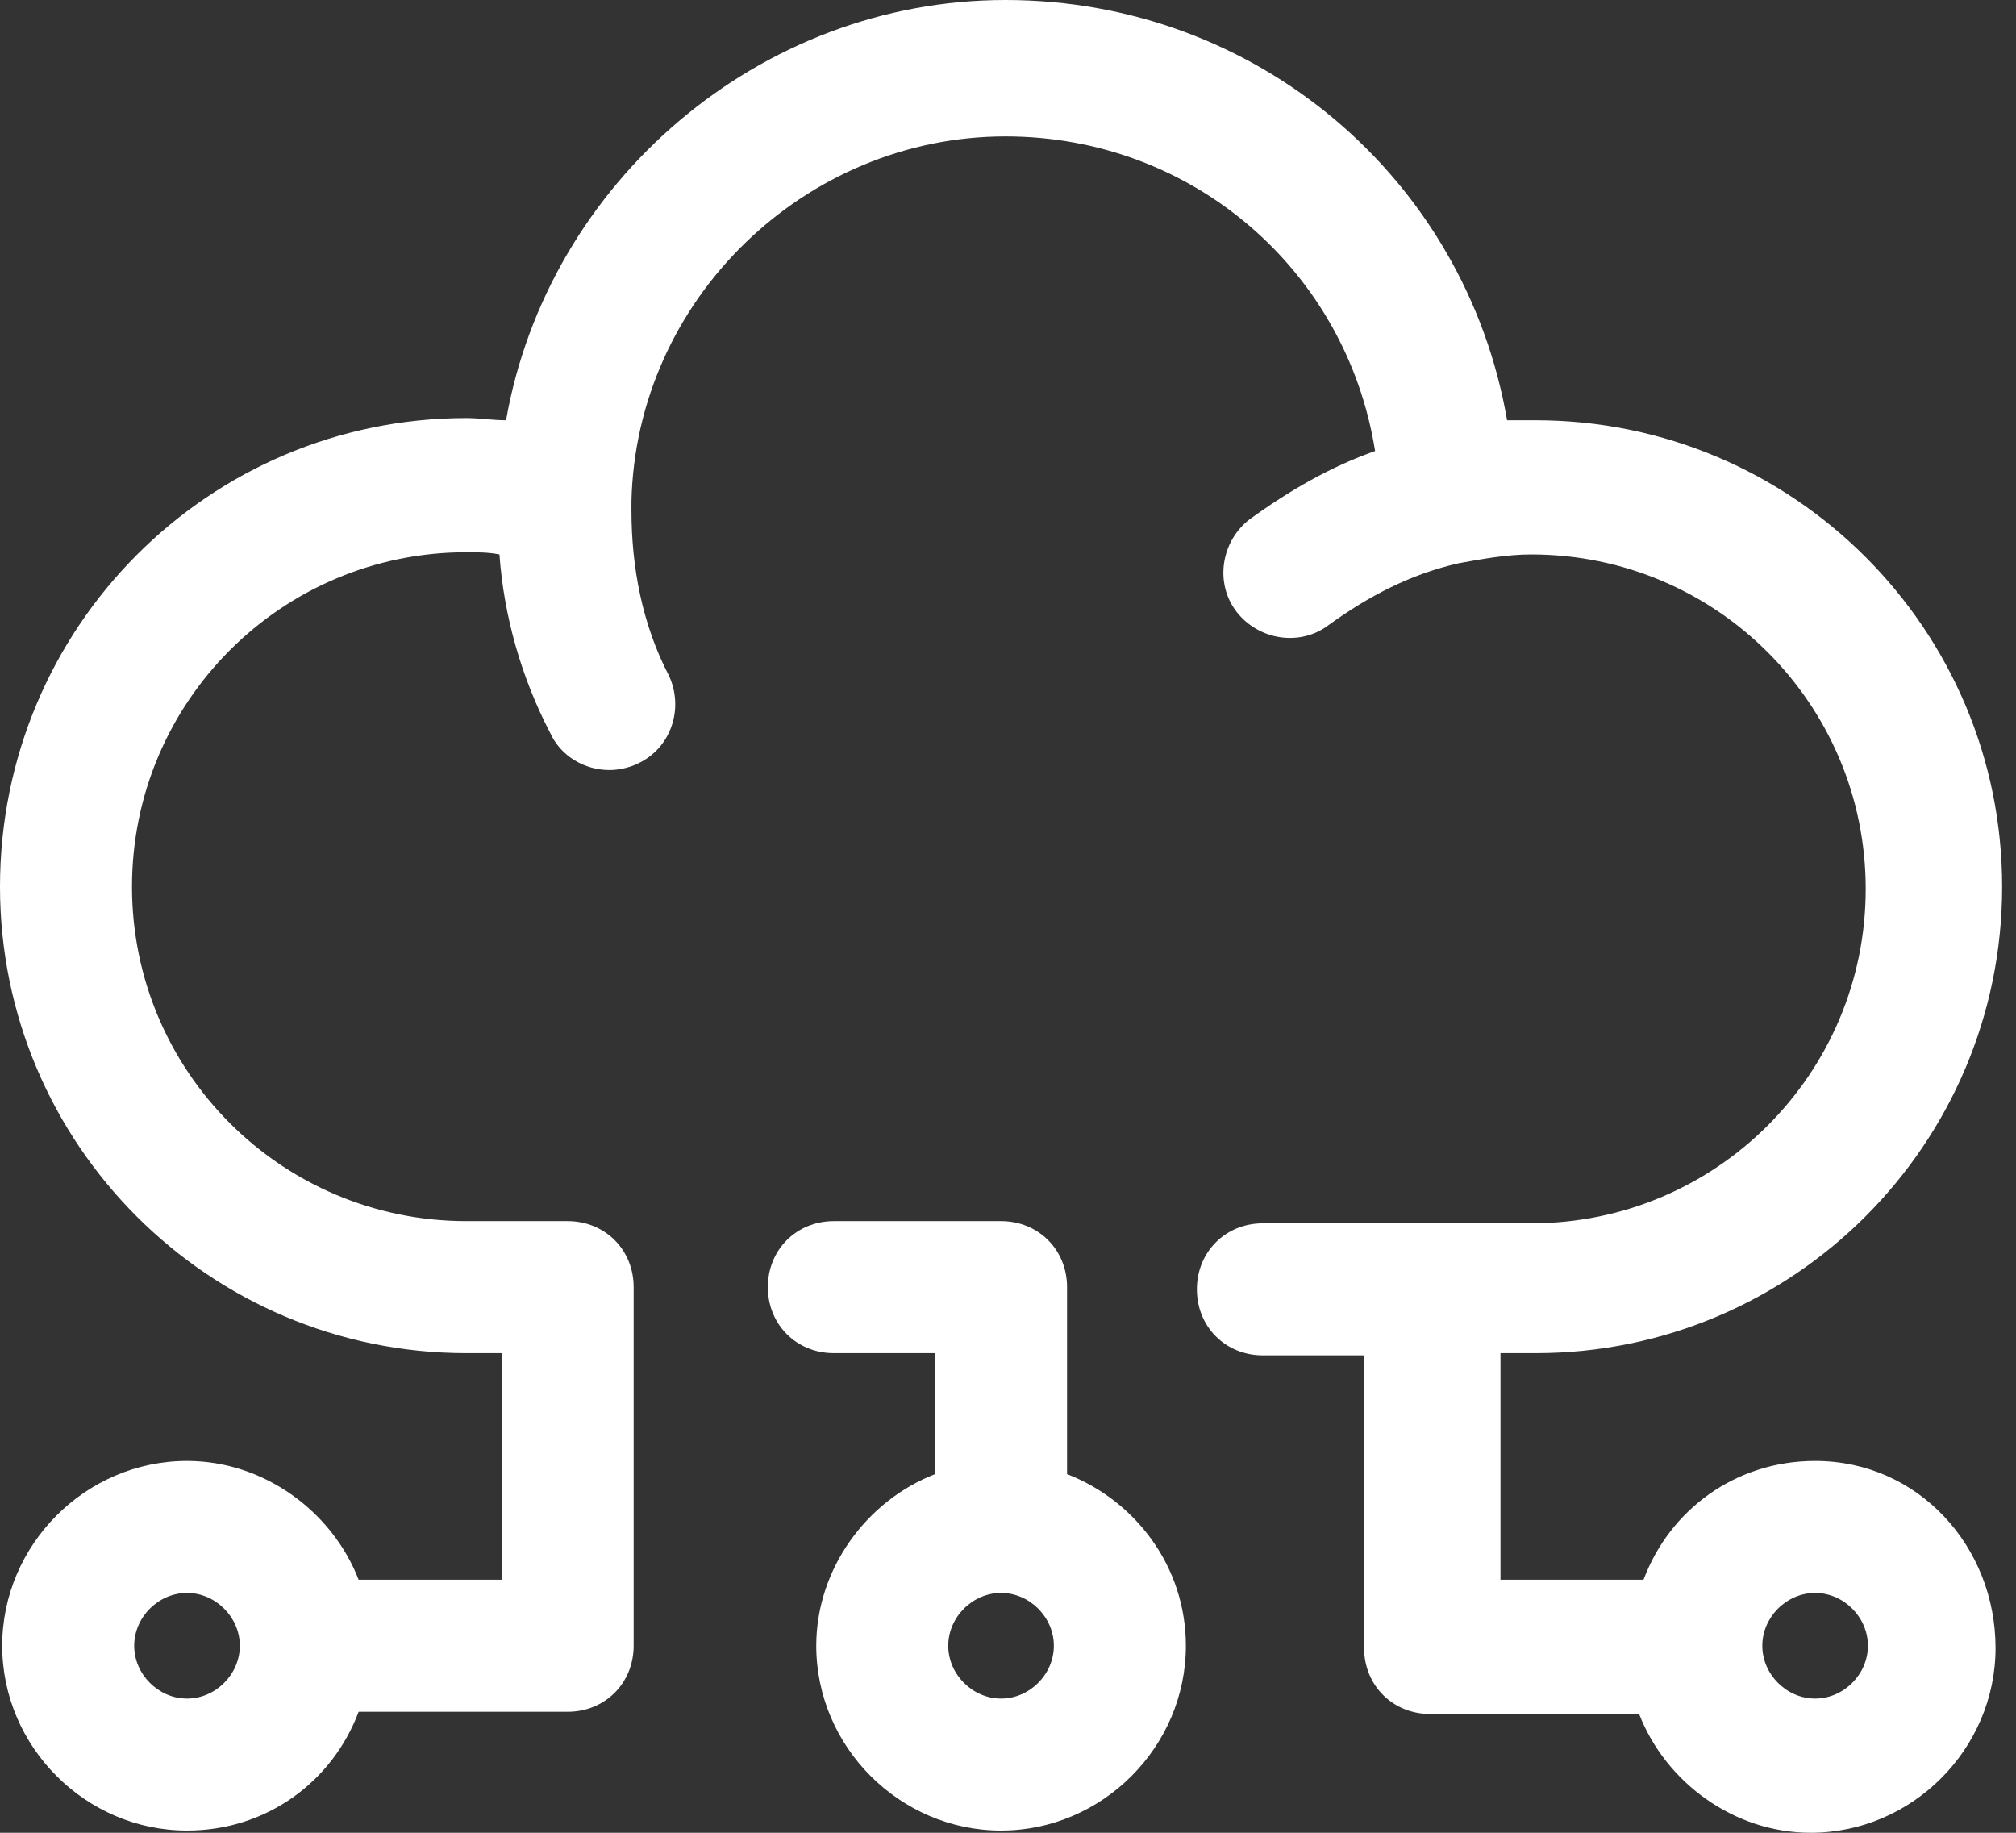 <svg width="55" height="50" viewBox="0 0 55 50" fill="none" xmlns="http://www.w3.org/2000/svg">
<rect x="0" y="0" width="55" height="50" fill="#333333" stroke="none"/>
<path d="M49.52 39.856C47.359 39.856 45.558 41.176 44.838 43.097H40.936V36.915H41.897C48.92 36.915 54.622 31.212 54.622 24.19C54.622 17.167 48.92 11.465 41.897 11.465H41.116C39.976 4.862 34.274 0 27.431 0C20.708 0 14.946 4.982 13.806 11.465C13.445 11.465 13.085 11.405 12.725 11.405C5.702 11.405 0 17.107 0 24.19C0 31.212 5.702 36.915 12.725 36.915H13.685V43.097H9.784C9.064 41.236 7.203 39.856 5.102 39.856C2.341 39.856 0.06 42.137 0.06 44.898C0.06 47.659 2.341 49.94 5.102 49.94C7.263 49.94 9.064 48.619 9.784 46.699H15.486C16.507 46.699 17.287 45.918 17.287 44.898V35.114C17.287 34.094 16.507 33.313 15.486 33.313H12.725C7.683 33.313 3.601 29.232 3.601 24.19C3.601 19.148 7.683 15.066 12.725 15.066C13.025 15.066 13.325 15.066 13.626 15.126C13.745 16.807 14.226 18.487 15.006 19.988C15.306 20.648 15.966 21.008 16.627 21.008C16.867 21.008 17.167 20.948 17.407 20.828C18.307 20.408 18.668 19.328 18.247 18.427C17.527 17.047 17.227 15.486 17.227 13.926V13.685C17.347 8.163 21.969 3.721 27.431 3.721C32.533 3.721 36.735 7.383 37.515 12.305C36.315 12.725 35.174 13.385 34.094 14.166C33.313 14.766 33.133 15.906 33.733 16.687C34.334 17.467 35.474 17.647 36.255 17.047C37.335 16.267 38.475 15.666 39.796 15.366C40.456 15.246 41.116 15.126 41.777 15.126C46.819 15.126 50.9 19.208 50.9 24.25C50.9 29.292 46.819 33.373 41.777 33.373H34.454C33.433 33.373 32.653 34.154 32.653 35.174C32.653 36.194 33.433 36.975 34.454 36.975H37.215V44.958C37.215 45.978 37.995 46.759 39.016 46.759H44.718C45.438 48.619 47.299 50 49.4 50C52.161 50 54.442 47.719 54.442 44.958C54.442 42.197 52.341 39.856 49.52 39.856ZM5.102 46.339C4.322 46.339 3.661 45.678 3.661 44.898C3.661 44.118 4.322 43.457 5.102 43.457C5.882 43.457 6.543 44.118 6.543 44.898C6.543 45.678 5.882 46.339 5.102 46.339ZM49.52 46.339C48.739 46.339 48.079 45.678 48.079 44.898C48.079 44.118 48.739 43.457 49.52 43.457C50.3 43.457 50.96 44.118 50.96 44.898C50.96 45.678 50.3 46.339 49.52 46.339Z" fill="white"/>
<path d="M29.111 40.216V35.114C29.111 34.094 28.331 33.313 27.311 33.313H22.749C21.729 33.313 20.948 34.094 20.948 35.114C20.948 36.135 21.729 36.915 22.749 36.915H25.51V40.216C23.649 40.936 22.269 42.797 22.269 44.898C22.269 47.659 24.55 49.94 27.311 49.94C30.072 49.94 32.353 47.659 32.353 44.898C32.353 42.737 30.972 40.936 29.111 40.216ZM27.311 46.339C26.53 46.339 25.87 45.678 25.87 44.898C25.87 44.118 26.53 43.457 27.311 43.457C28.091 43.457 28.751 44.118 28.751 44.898C28.751 45.678 28.091 46.339 27.311 46.339Z" fill="white"/>
</svg>
